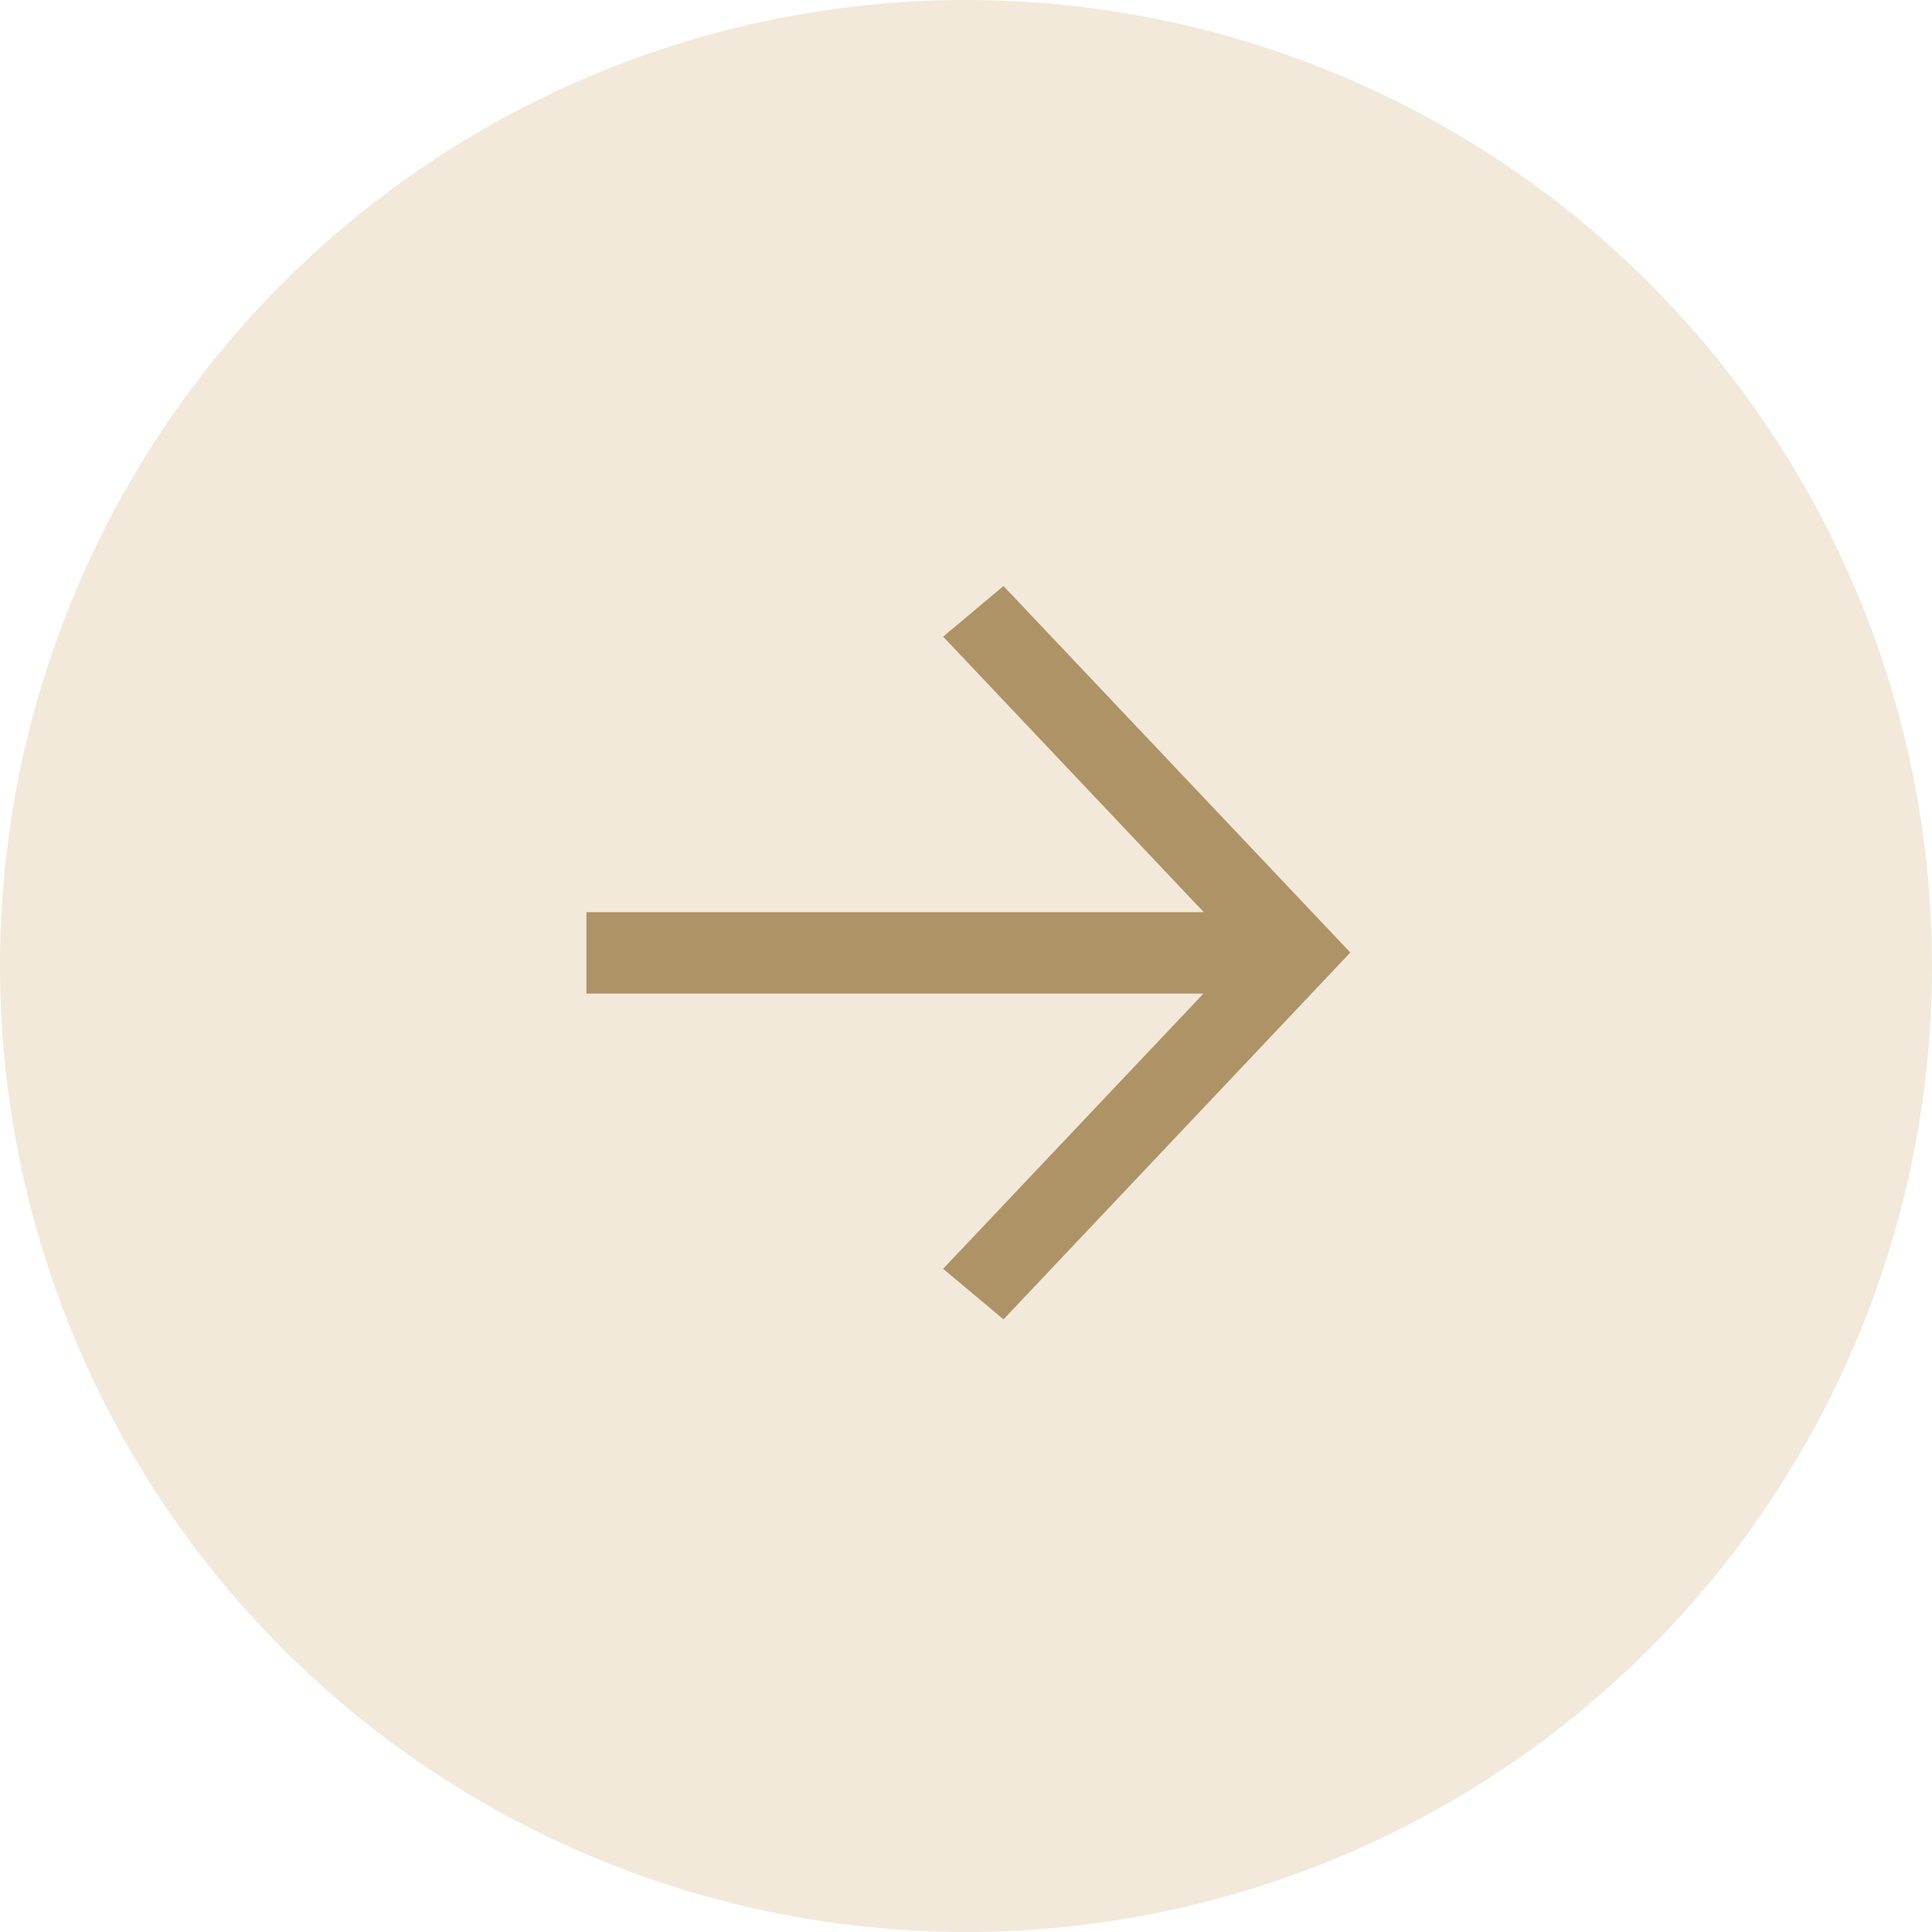 <svg id="pagenation_arrow_right" data-name="pagenation/arrow/right" xmlns="http://www.w3.org/2000/svg" xmlns:xlink="http://www.w3.org/1999/xlink" width="42" height="42" viewBox="0 0 42 42">
  <defs>
    <clipPath id="clip-path">
      <rect id="사각형_861" data-name="사각형 861" width="28" height="28" fill="#fff" stroke="#fff" stroke-width="1"/>
    </clipPath>
  </defs>
  <circle id="타원_80" data-name="타원 80" cx="21" cy="21" r="21" fill="#f2e9db"/>
  <g id="마스크_그룹_53" data-name="마스크 그룹 53" transform="translate(7 7)" opacity="0.8" clip-path="url(#clip-path)">
    <g id="그룹_24281" data-name="그룹 24281" transform="translate(5.749 5.749)">
      <path id="패스_5471_-_윤곽선" data-name="패스 5471 - 윤곽선" d="M1354.731,330.923l-1.312-1.1,6.5-6.871-6.5-6.871,1.312-1.1,7.54,7.967Z" transform="translate(-1345.665 -314.99)" fill="#9d7d49"/>
      <path id="사각형_843_-_윤곽선" data-name="사각형 843 - 윤곽선" d="M0,0H14.835V1.77H0Z" transform="translate(0 7.081)" fill="#9d7d49"/>
    </g>
  </g>
</svg>
